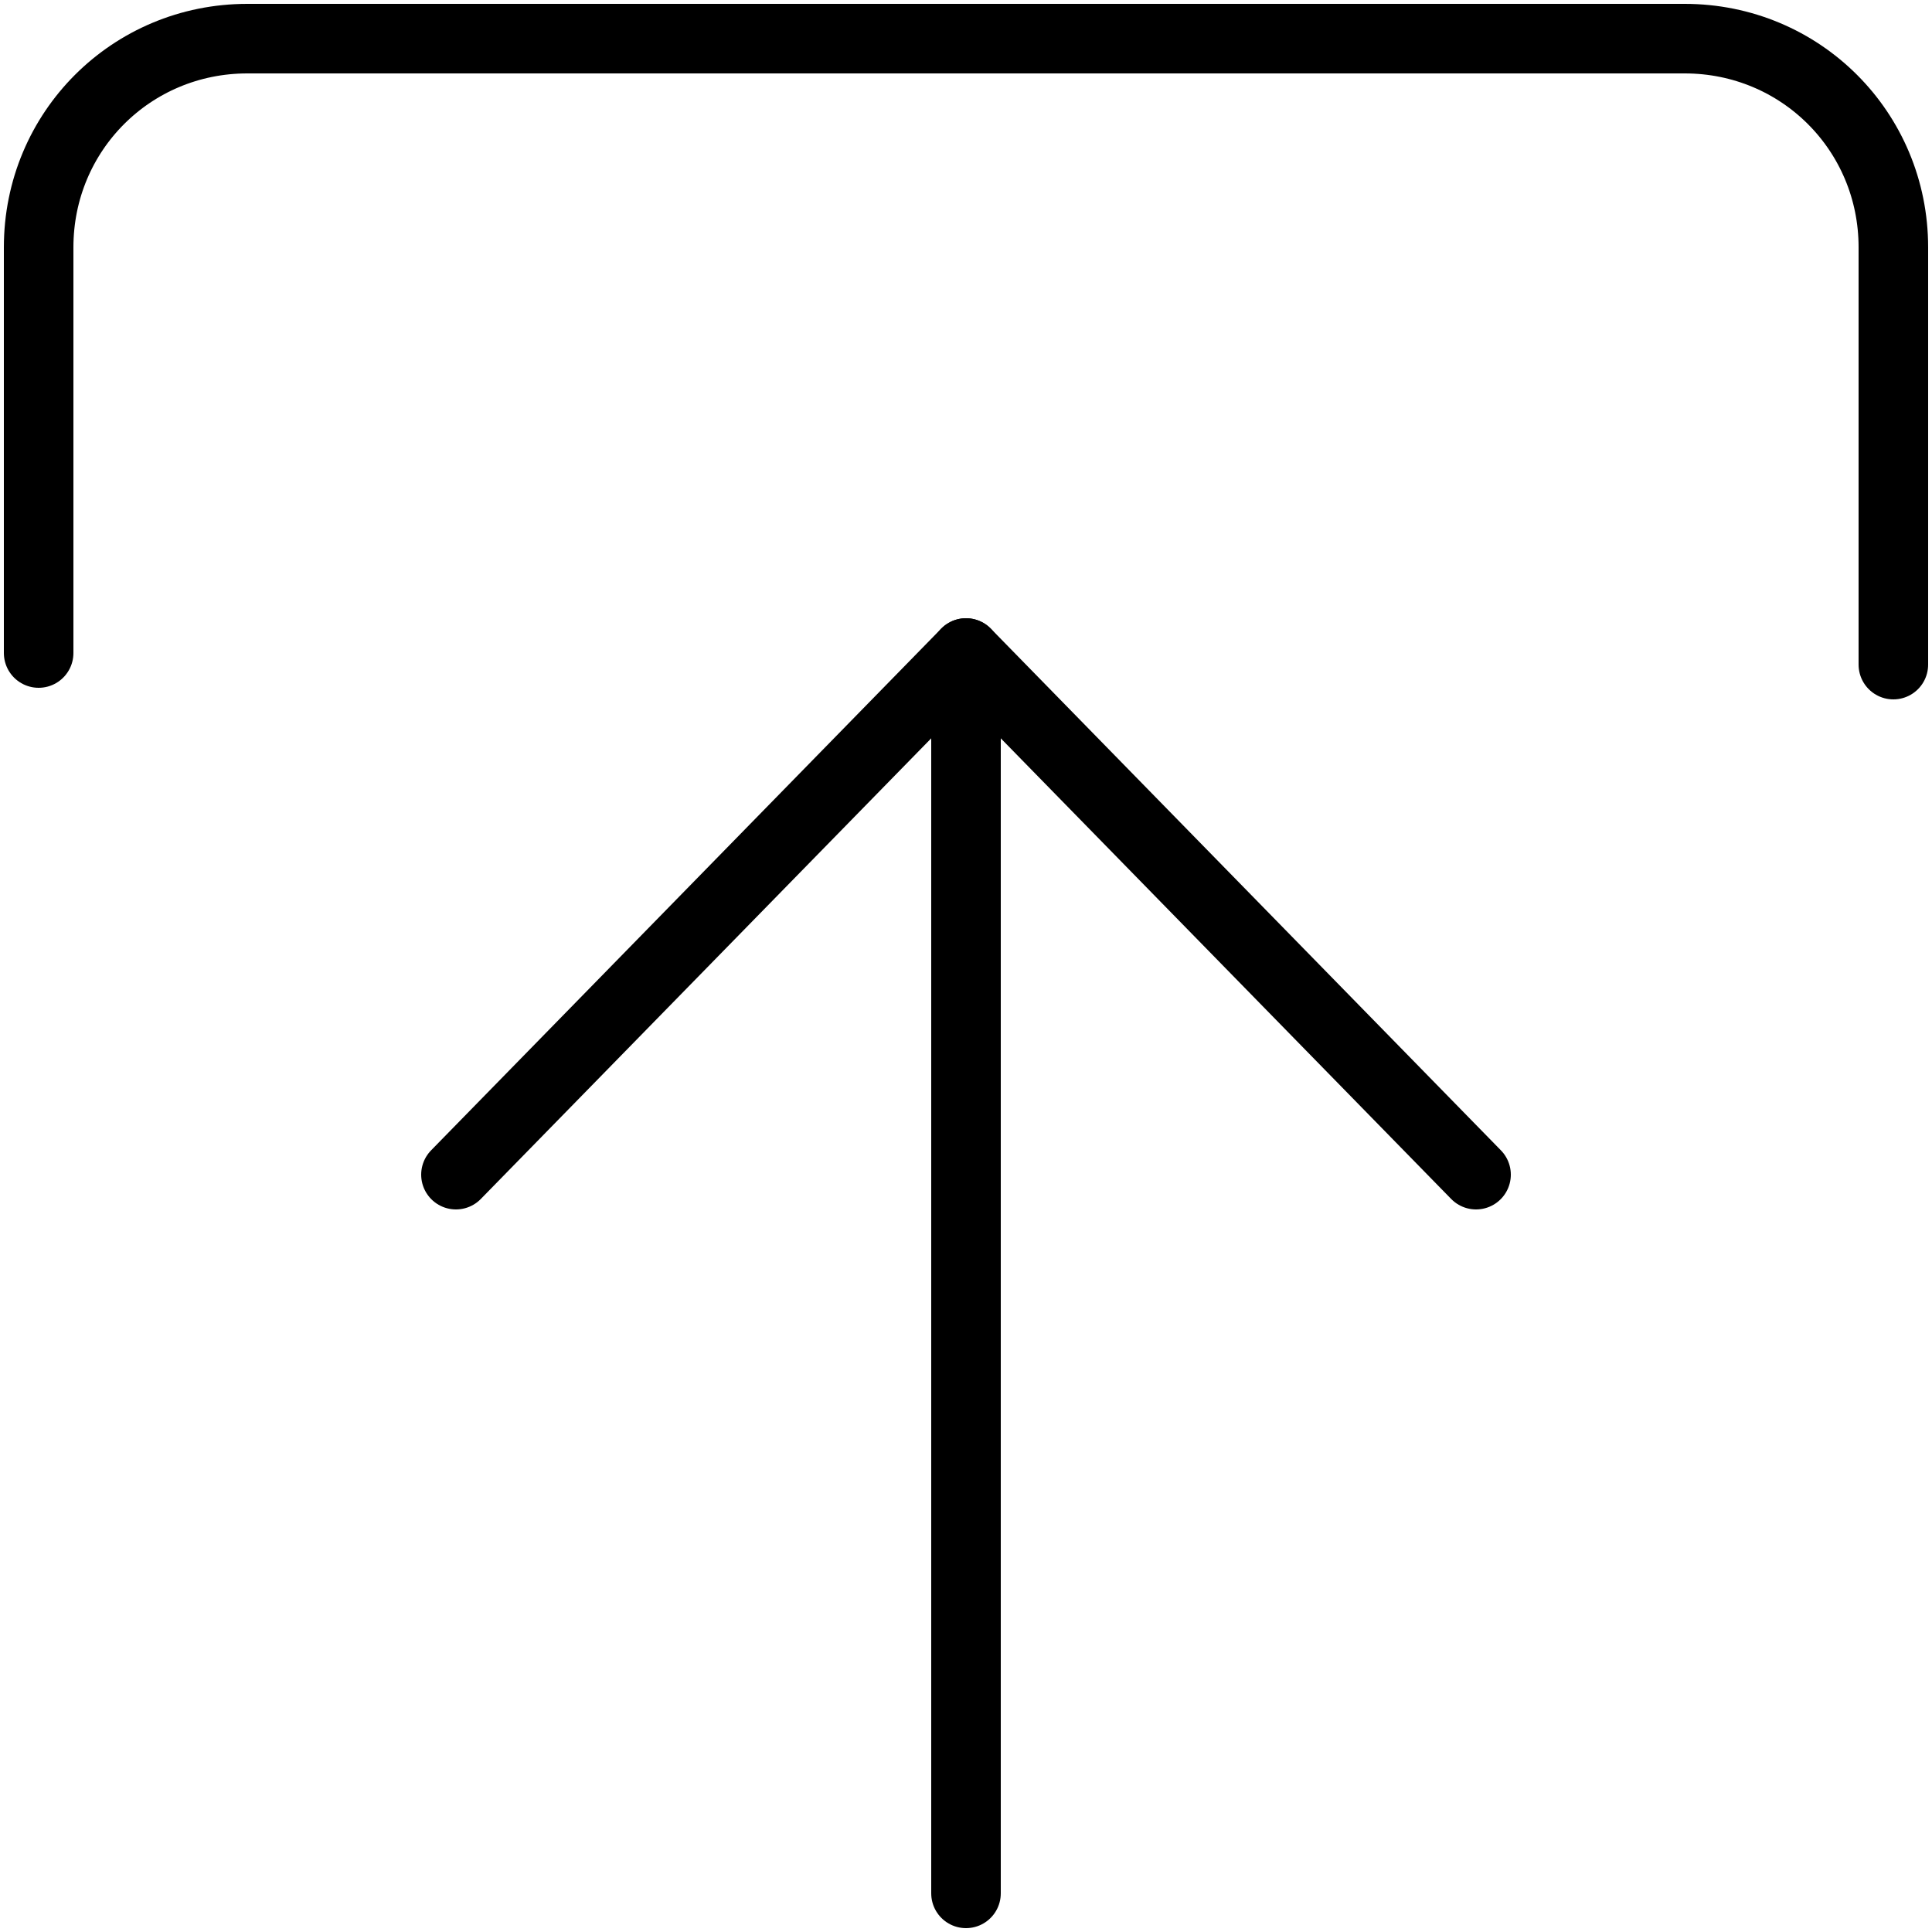 <?xml version="1.0" encoding="utf-8"?>
<!-- Generator: Adobe Illustrator 27.2.0, SVG Export Plug-In . SVG Version: 6.00 Build 0)  -->
<svg version="1.1" id="Capa_1" xmlns="http://www.w3.org/2000/svg" xmlns:xlink="http://www.w3.org/1999/xlink" x="0px" y="0px"
	 viewBox="0 0 50 50" style="enable-background:new 0 0 50 50;" xml:space="preserve">
<style type="text/css">
	.st0{fill:none;stroke:#000000;stroke-width:1.8;stroke-linecap:round;stroke-linejoin:round;}
</style>
<g id="Capa_2_1_">
	<g id="Capa_1-2">
		<path class="st0" d="M1,16.9V6.4C1,3.4,3.4,1,6.4,1h37.2c3,0,5.4,2.4,5.4,5.4v10.8"/>
		<polyline class="st0" points="38.2,30.4 25,16.9 11.8,30.4 		"/>
		<line class="st0" x1="25" y1="16.9" x2="25" y2="49"/>
	</g>
</g>
</svg>
